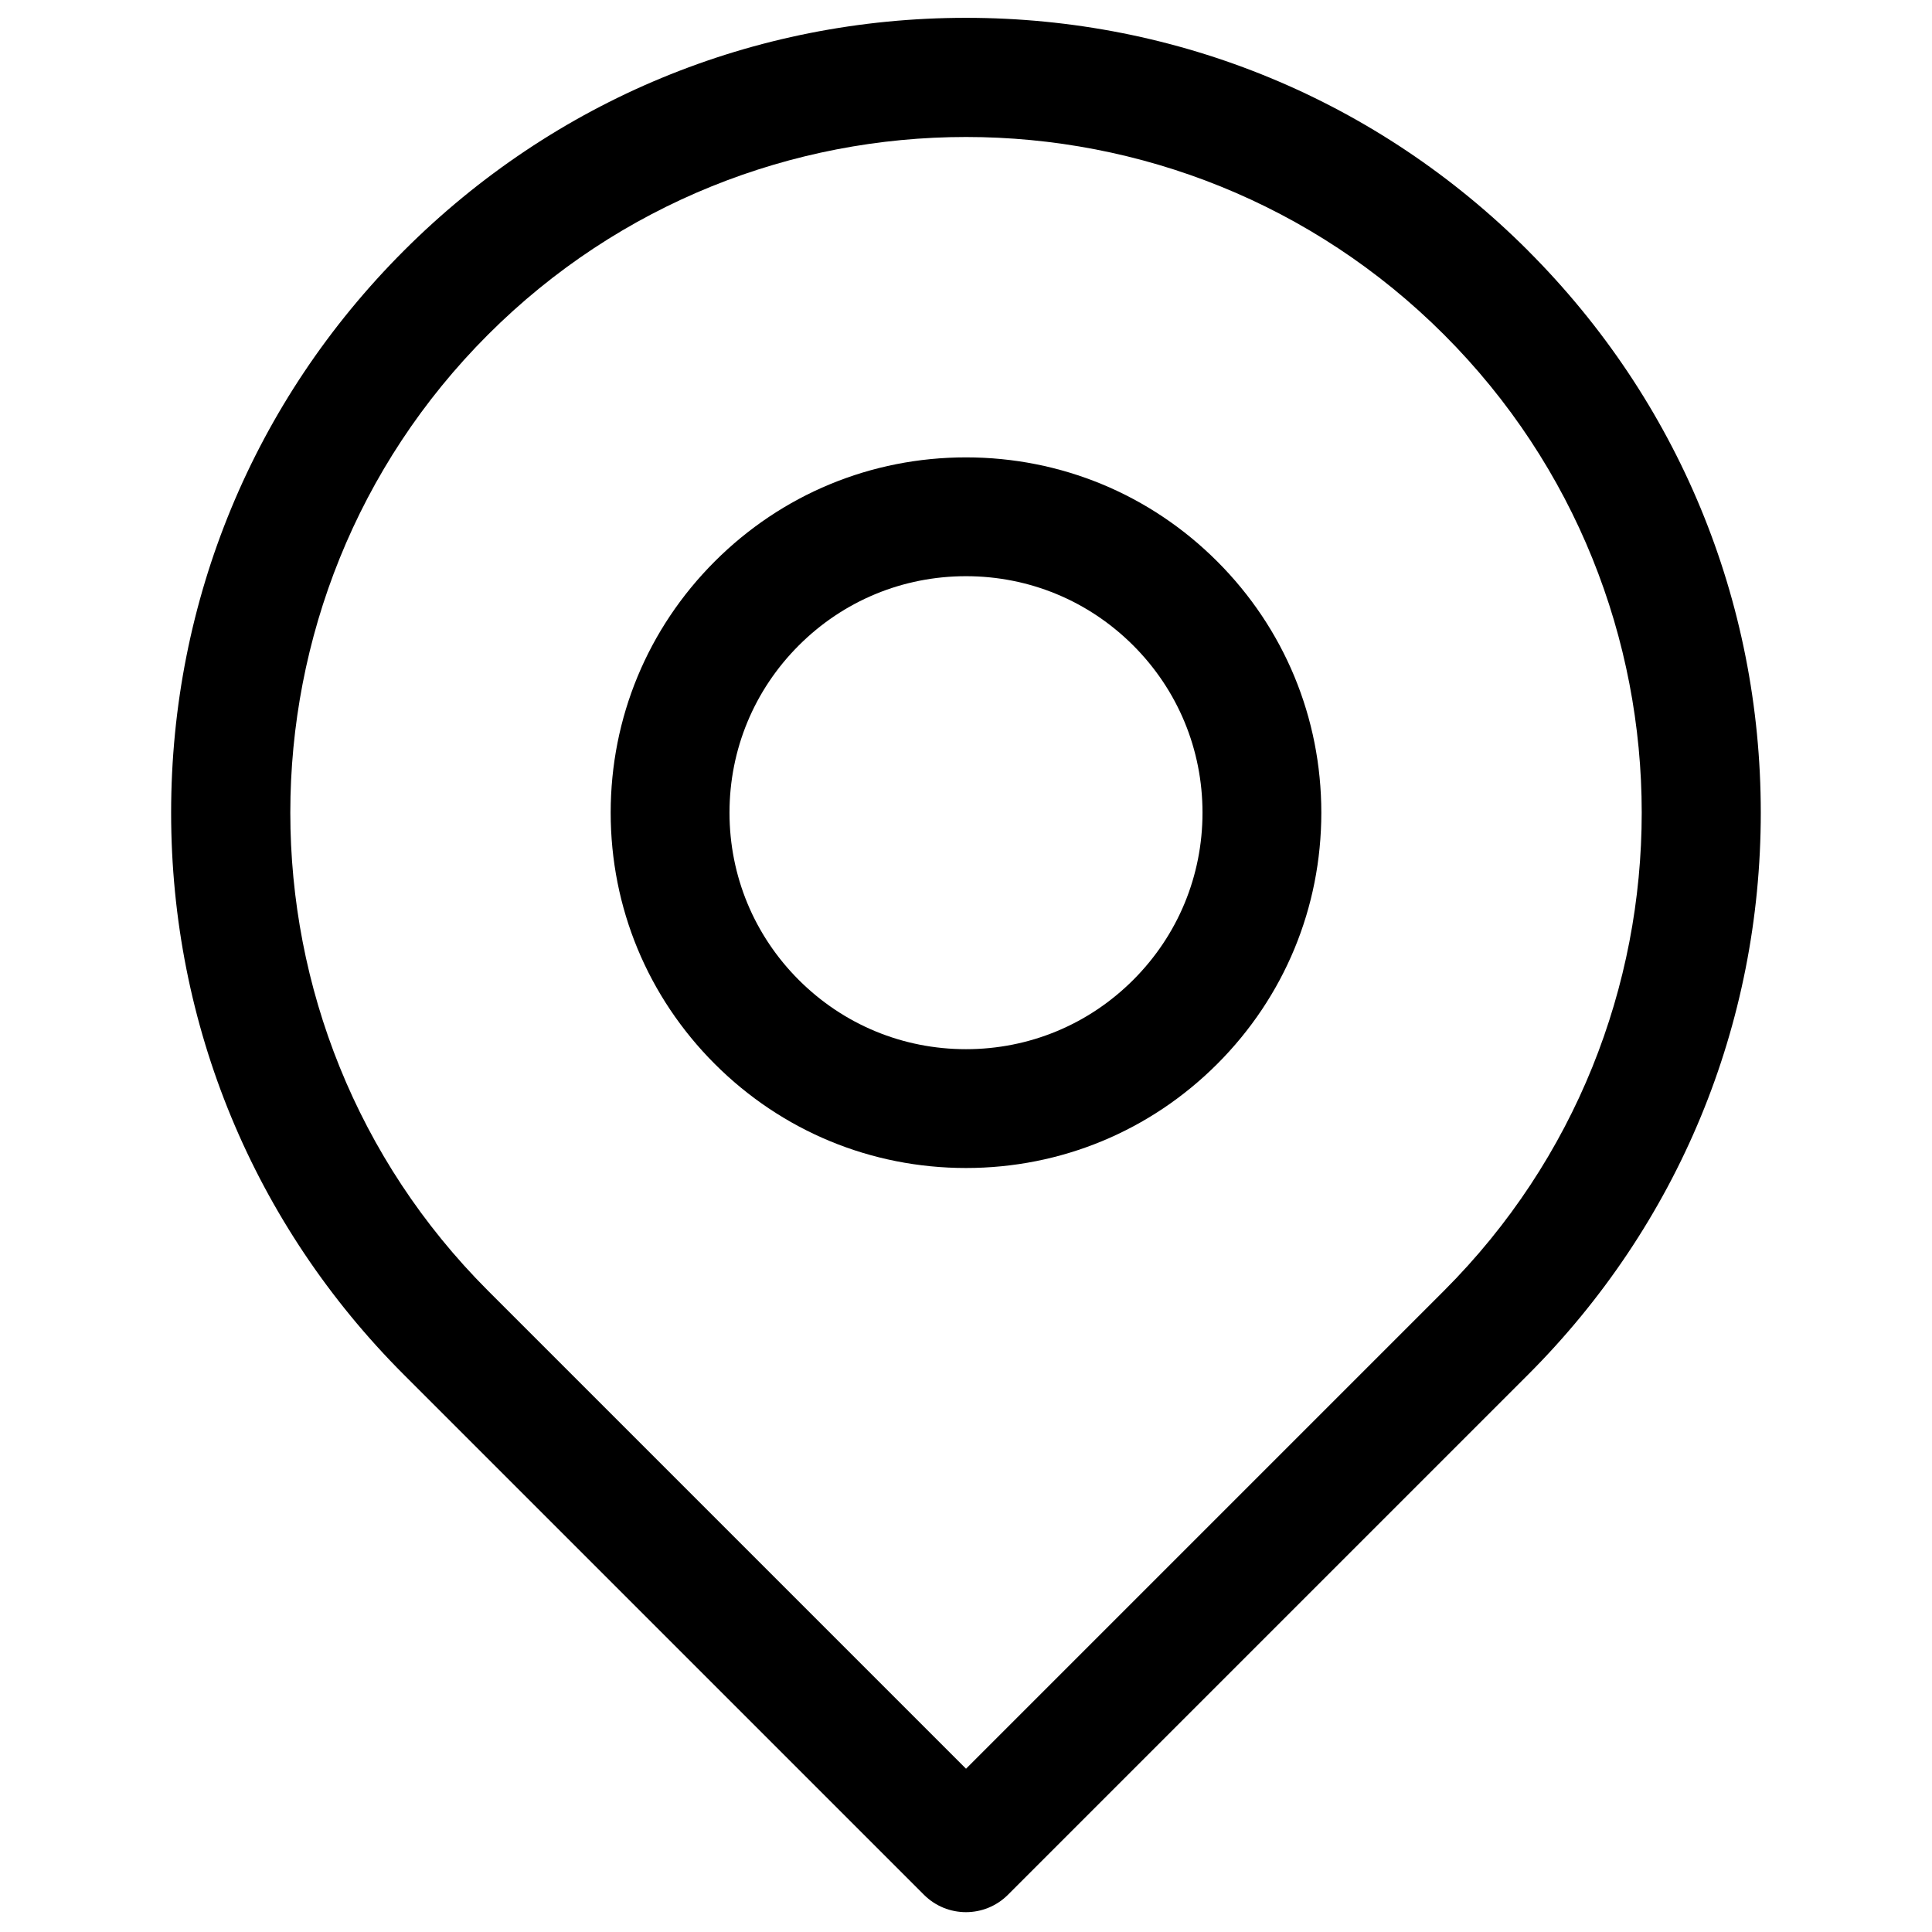 <?xml version="1.0" encoding="UTF-8"?>
<!-- Uploaded to: ICON Repo, www.svgrepo.com, Generator: ICON Repo Mixer Tools -->
<svg width="800px" height="800px" version="1.1" viewBox="144 144 512 512" xmlns="http://www.w3.org/2000/svg">
 <defs>
  <clipPath id="a">
   <path d="m189 148.09h422v502.91h-422z"/>
  </clipPath>
 </defs>
 <g clip-path="url(#a)">
  <path d="m548.95 210.42c-39.785-39.785-92.684-61.695-148.95-61.695-56.266 0-109.16 21.91-148.95 61.695-39.789 39.785-61.699 92.684-61.699 148.95 0 56.266 21.91 109.16 61.695 148.95l137.81 137.81c3.074 3.074 7.102 4.613 11.133 4.613 4.027 0 8.059-1.539 11.133-4.613l137.81-137.81c39.785-39.785 61.695-92.684 61.695-148.95 0.004-56.262-21.906-109.16-61.691-148.95zm-22.266 275.63-126.68 126.68-126.68-126.68c-69.852-69.852-69.852-183.51 0-253.36 34.926-34.926 80.805-52.387 126.68-52.387s91.754 17.465 126.68 52.387c69.852 69.852 69.852 183.51 0 253.36z"/>
 </g>
 <path d="m400 265.21c-25.152 0-48.801 9.793-66.586 27.578-17.785 17.785-27.578 41.43-27.578 66.582 0 25.152 9.793 48.797 27.578 66.582 17.785 17.789 41.434 27.582 66.586 27.582s48.801-9.793 66.586-27.578c17.785-17.785 27.578-41.434 27.578-66.582 0-25.152-9.793-48.801-27.578-66.582-17.789-17.789-41.434-27.582-66.586-27.582zm44.316 138.48c-11.836 11.836-27.578 18.355-44.316 18.355-16.742 0-32.48-6.519-44.32-18.355-11.836-11.836-18.355-27.578-18.355-44.32 0-16.742 6.519-32.48 18.359-44.32 11.836-11.836 27.574-18.352 44.316-18.352s32.48 6.519 44.32 18.355c11.836 11.836 18.355 27.578 18.355 44.32 0 16.738-6.519 32.48-18.359 44.316z"/>
</svg>